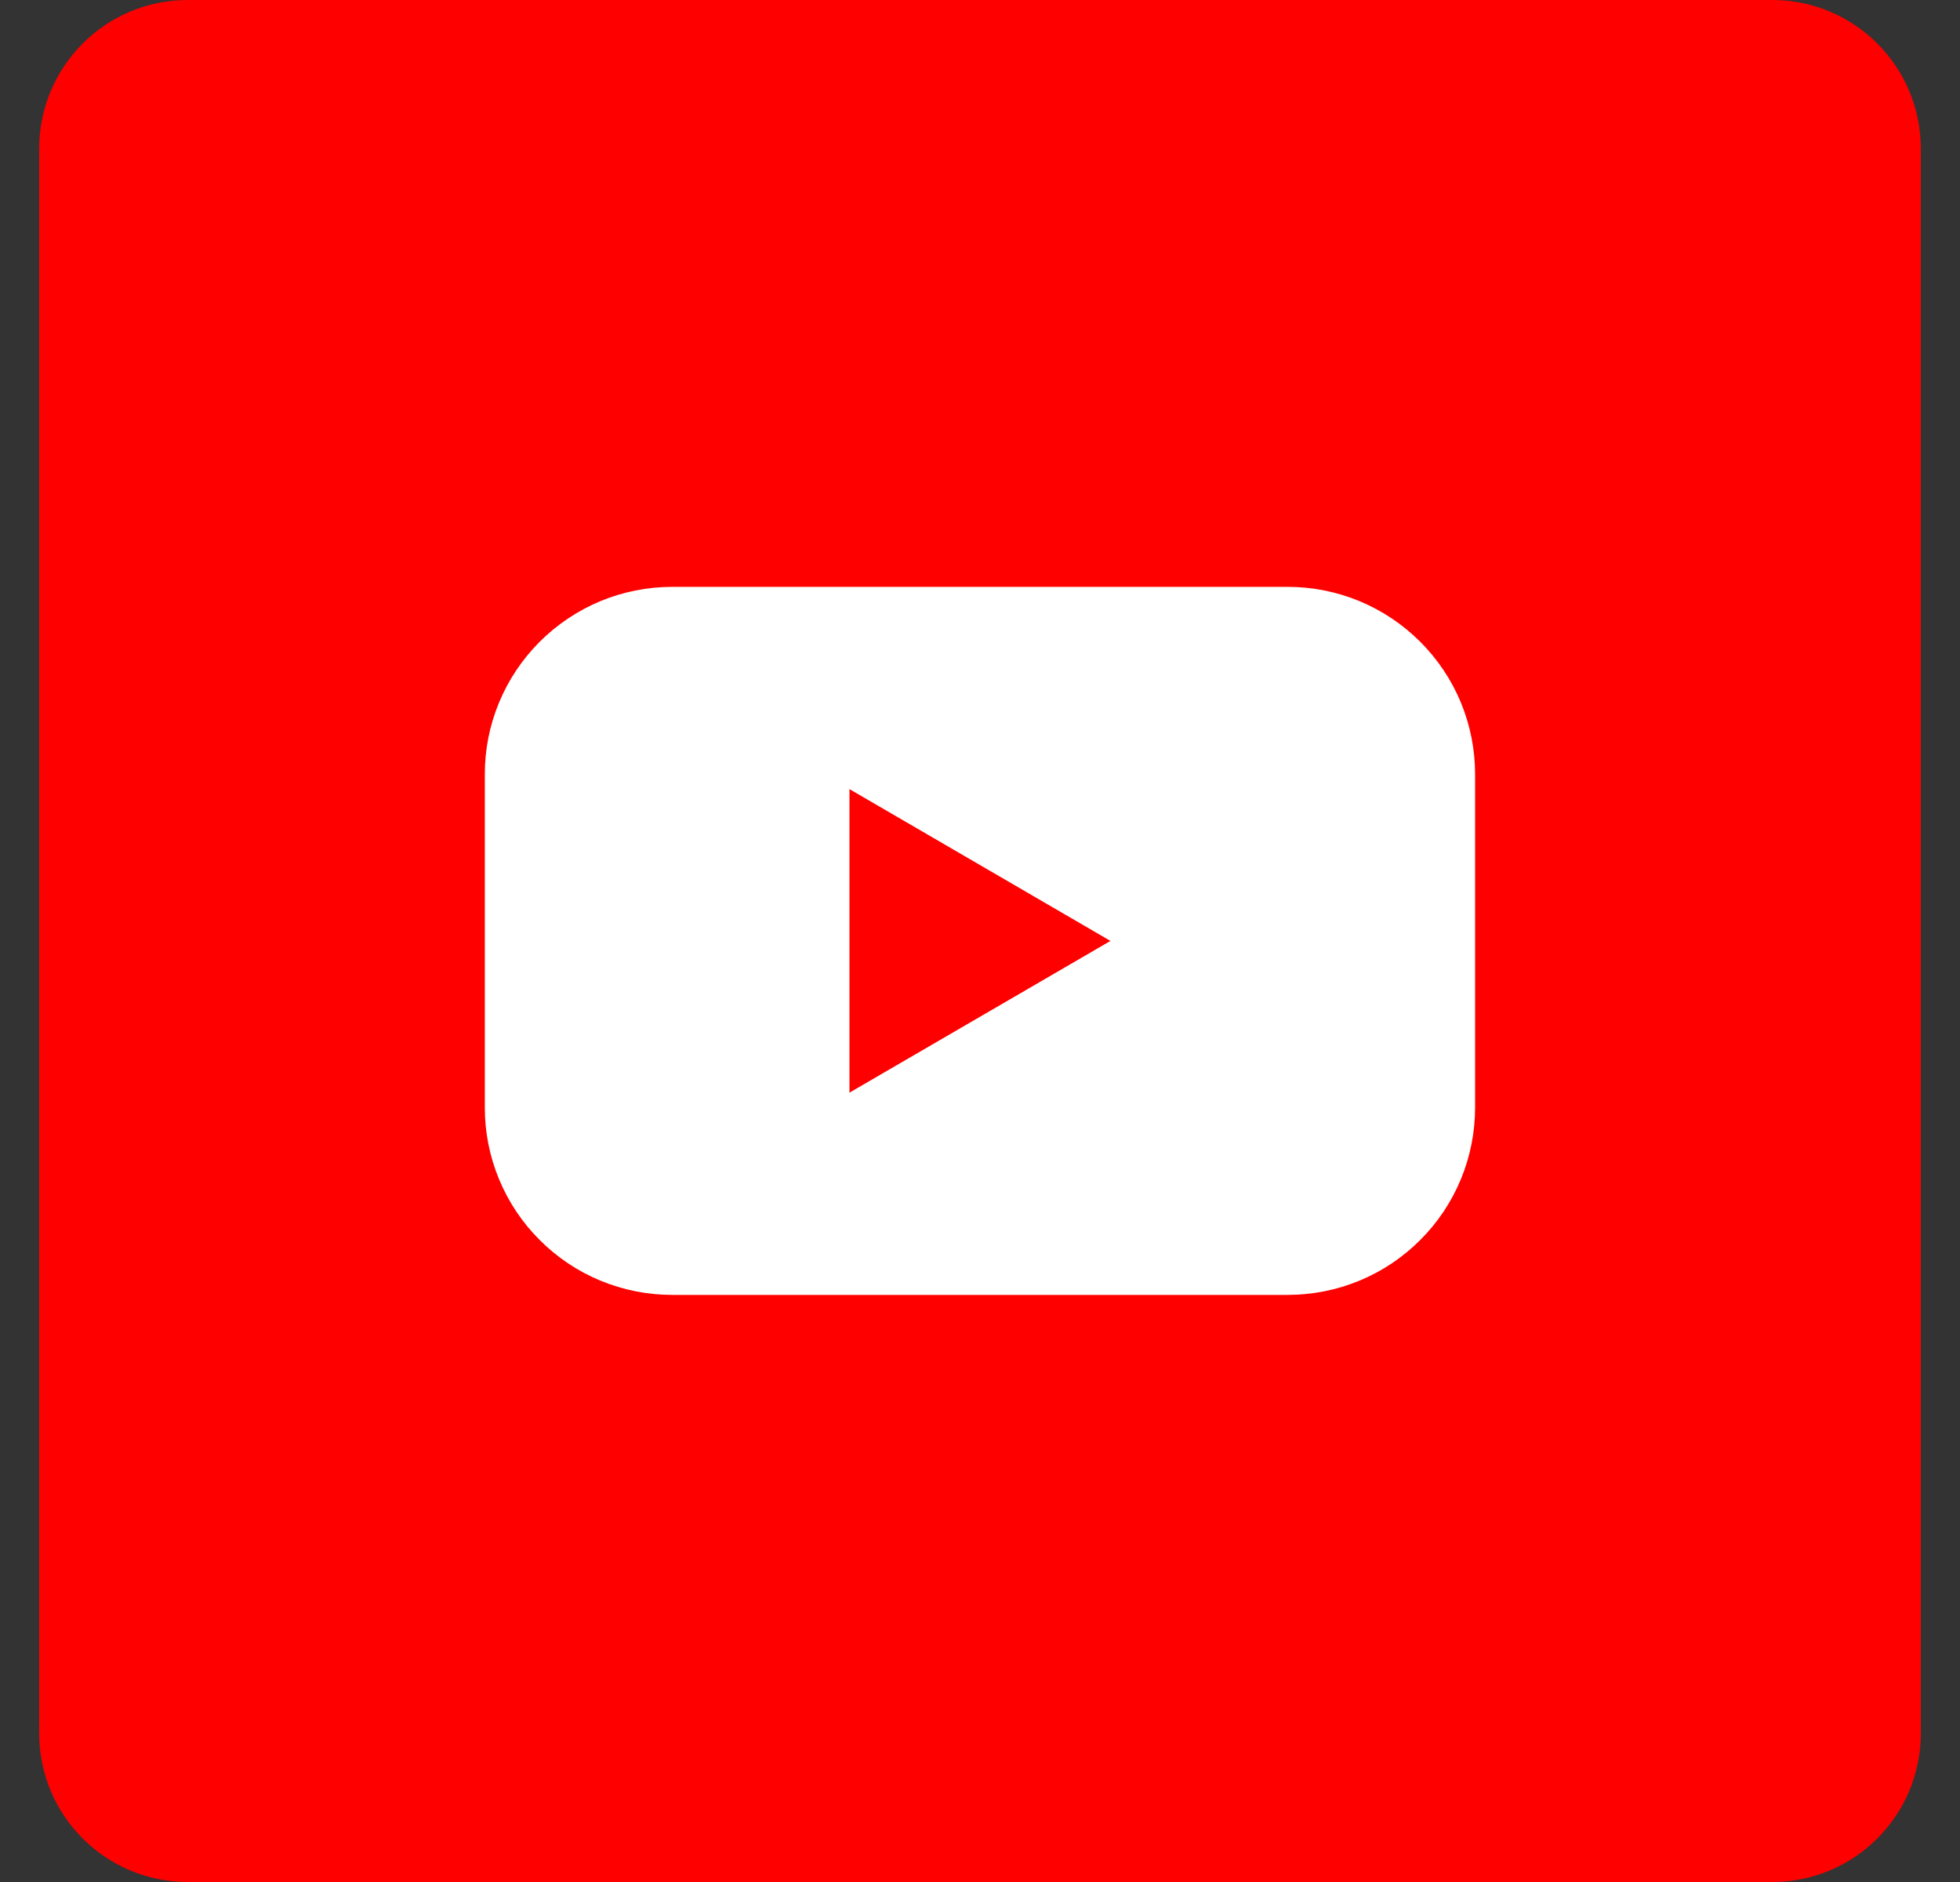 <svg xmlns="http://www.w3.org/2000/svg" width="25" height="24" viewBox="0 0 25 24" fill="none"><rect x="0" y="0" width="25" height="24" fill="#333333" stroke="none"/><g clip-path="url(#clip0_375_17917)"><path d="M22.605 0H2.395C1.348 0 0.5 0.848 0.5 1.895V22.105C0.5 23.152 1.348 24 2.395 24H22.605C23.652 24 24.5 23.152 24.5 22.105V1.895C24.5 0.848 23.652 0 22.605 0Z" fill="#FF0000"/><path d="M16.426 7.484H8.573C8.259 7.484 7.948 7.546 7.658 7.666C7.368 7.787 7.105 7.963 6.883 8.185C6.661 8.407 6.485 8.67 6.365 8.96C6.245 9.25 6.183 9.561 6.184 9.875V14.122C6.183 14.436 6.245 14.747 6.365 15.037C6.485 15.327 6.661 15.591 6.883 15.812C7.105 16.035 7.368 16.211 7.658 16.331C7.948 16.451 8.259 16.513 8.573 16.513H16.426C16.74 16.513 17.051 16.451 17.341 16.331C17.631 16.211 17.894 16.035 18.116 15.812C18.338 15.591 18.514 15.327 18.634 15.037C18.754 14.747 18.815 14.436 18.815 14.122V9.875C18.815 9.561 18.754 9.25 18.634 8.96C18.514 8.67 18.338 8.407 18.116 8.185C17.894 7.963 17.631 7.787 17.341 7.666C17.051 7.546 16.74 7.484 16.426 7.484ZM10.835 13.934V10.063L14.164 11.999L10.835 13.934Z" fill="white"/></g><defs><clipPath id="clip0_375_17917"><rect width="24" height="24" fill="white" transform="translate(0.5)"/></clipPath></defs></svg>